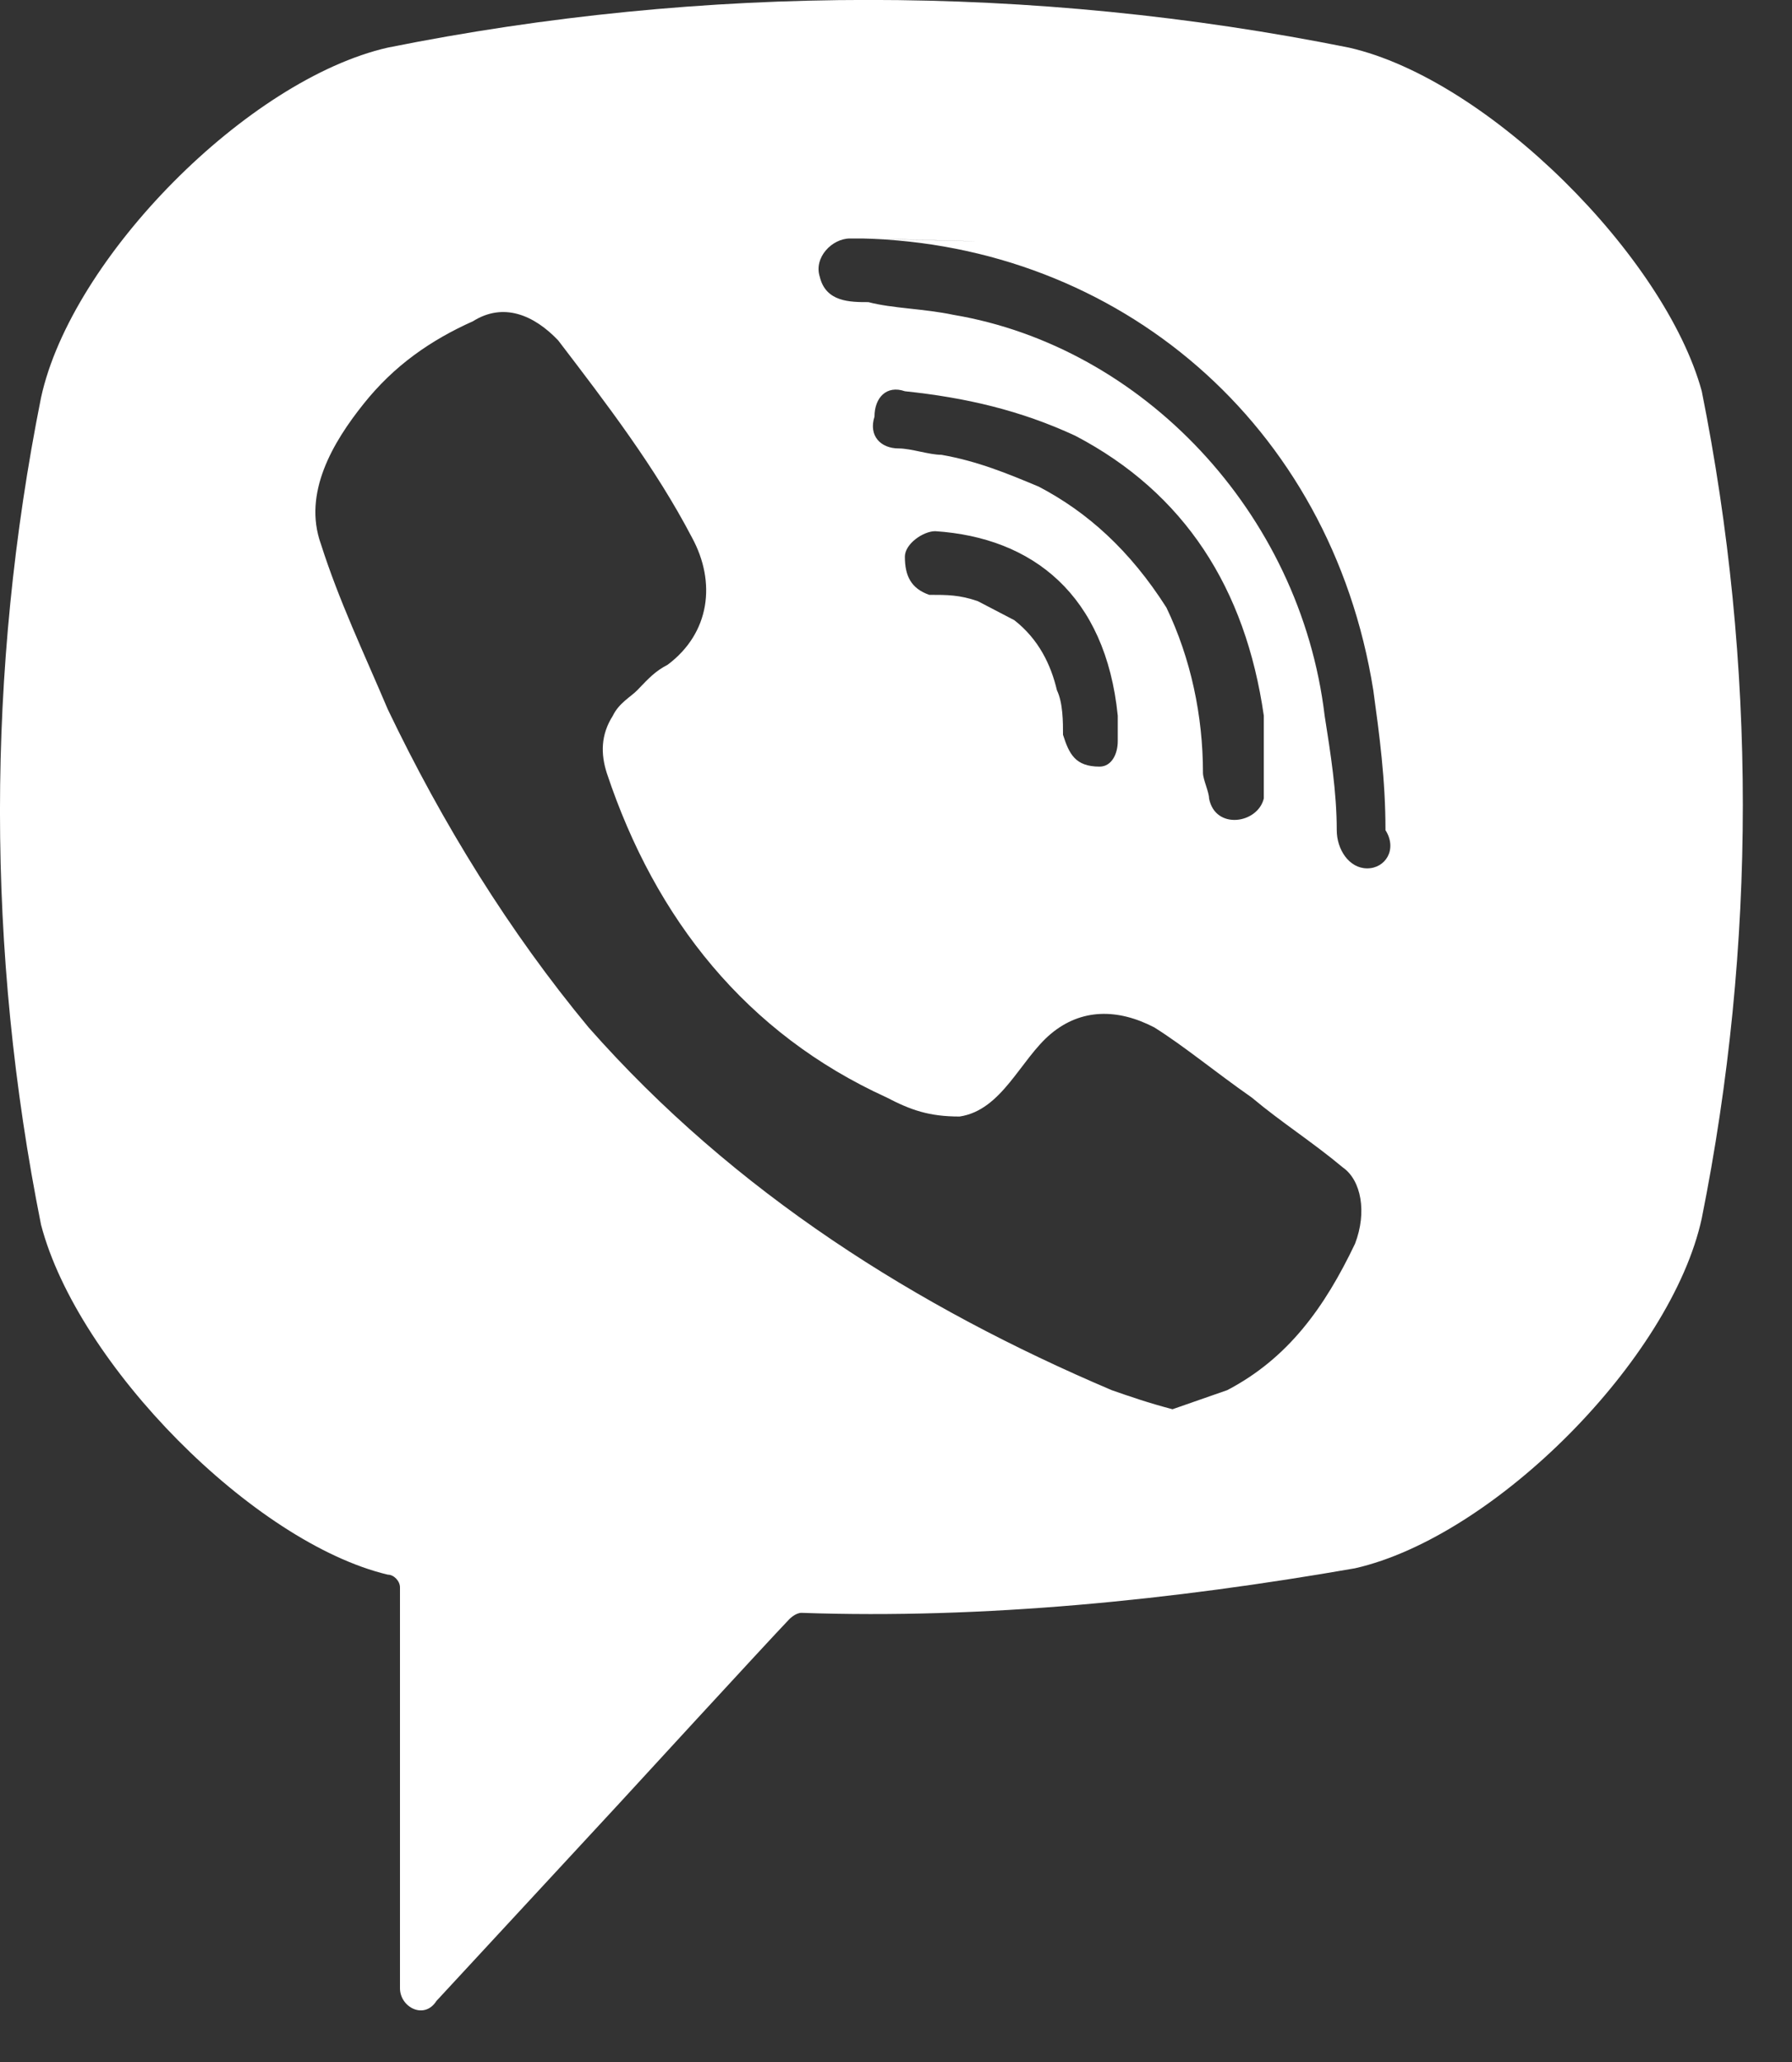 <svg width="20" height="23" viewBox="0 0 20 23" fill="none" xmlns="http://www.w3.org/2000/svg">
<rect x="0" y="0" width="20" height="23" fill="#333333" stroke="none"/>
<path d="M15.055 0.531C11.525 -0.178 7.859 -0.178 4.328 0.531C2.767 0.886 0.798 2.873 0.458 4.435C-0.153 7.486 -0.153 10.609 0.458 13.661C0.866 15.222 2.835 17.209 4.328 17.564C4.396 17.564 4.464 17.635 4.464 17.706V22.177C4.464 22.39 4.736 22.532 4.871 22.319L6.908 20.119C6.908 20.119 8.537 18.345 8.809 18.061C8.809 18.061 8.877 17.99 8.945 17.99C10.982 18.061 13.086 17.848 15.123 17.493C16.685 17.138 18.654 15.151 18.993 13.589C19.604 10.538 19.604 7.415 18.993 4.364C18.586 2.873 16.617 0.886 15.055 0.531ZM15.123 13.873C14.784 14.583 14.376 15.151 13.697 15.506C13.494 15.577 13.29 15.648 13.086 15.719C12.815 15.648 12.611 15.577 12.407 15.506C10.235 14.583 8.198 13.306 6.569 11.46C5.686 10.396 4.939 9.189 4.328 7.912C4.057 7.273 3.785 6.706 3.581 6.067C3.378 5.499 3.717 4.931 4.057 4.506C4.396 4.08 4.803 3.796 5.279 3.583C5.618 3.37 5.958 3.512 6.229 3.796C6.772 4.506 7.315 5.215 7.723 5.996C7.994 6.493 7.926 7.06 7.451 7.415C7.315 7.486 7.248 7.557 7.112 7.699C7.044 7.77 6.908 7.841 6.84 7.983C6.704 8.196 6.704 8.409 6.772 8.622C7.315 10.254 8.334 11.531 9.895 12.241C10.167 12.383 10.371 12.454 10.71 12.454C11.185 12.383 11.389 11.815 11.729 11.531C12.068 11.248 12.475 11.248 12.883 11.46C13.222 11.673 13.562 11.957 13.969 12.241C14.308 12.525 14.648 12.738 14.987 13.022C15.191 13.164 15.259 13.519 15.123 13.873ZM12.272 8.551C12.204 8.551 12.136 8.551 12.272 8.551C12 8.551 11.932 8.409 11.864 8.196C11.864 8.054 11.864 7.841 11.796 7.699C11.729 7.415 11.593 7.131 11.321 6.918C11.185 6.848 11.05 6.777 10.914 6.706C10.71 6.635 10.574 6.635 10.371 6.635C10.167 6.564 10.099 6.422 10.099 6.209C10.099 6.067 10.303 5.925 10.438 5.925C11.525 5.996 12.339 6.635 12.475 7.983C12.475 8.054 12.475 8.196 12.475 8.267C12.475 8.409 12.407 8.551 12.272 8.551ZM11.593 5.428C11.253 5.286 10.914 5.144 10.506 5.073C10.371 5.073 10.167 5.002 10.031 5.002C9.827 5.002 9.692 4.86 9.76 4.647C9.76 4.435 9.895 4.293 10.099 4.364C10.778 4.435 11.389 4.577 12 4.86C13.222 5.499 13.901 6.564 14.105 7.983C14.105 8.054 14.105 8.125 14.105 8.196C14.105 8.338 14.105 8.48 14.105 8.693C14.105 8.764 14.105 8.835 14.105 8.906C14.037 9.189 13.562 9.26 13.494 8.906C13.494 8.835 13.426 8.693 13.426 8.622C13.426 7.983 13.29 7.344 13.018 6.777C12.611 6.138 12.136 5.712 11.593 5.428ZM15.259 9.686C15.055 9.686 14.919 9.473 14.919 9.26C14.919 8.835 14.851 8.409 14.784 7.983C14.512 5.712 12.747 3.867 10.642 3.512C10.303 3.441 9.963 3.441 9.692 3.37C9.488 3.37 9.216 3.37 9.149 3.086C9.081 2.873 9.284 2.66 9.488 2.66C9.556 2.66 9.624 2.66 9.624 2.66C9.76 2.66 12.407 2.731 9.624 2.66C12.475 2.731 14.851 4.718 15.327 7.699C15.395 8.196 15.463 8.693 15.463 9.26C15.598 9.473 15.463 9.686 15.259 9.686Z" fill="white"/>
</svg>
